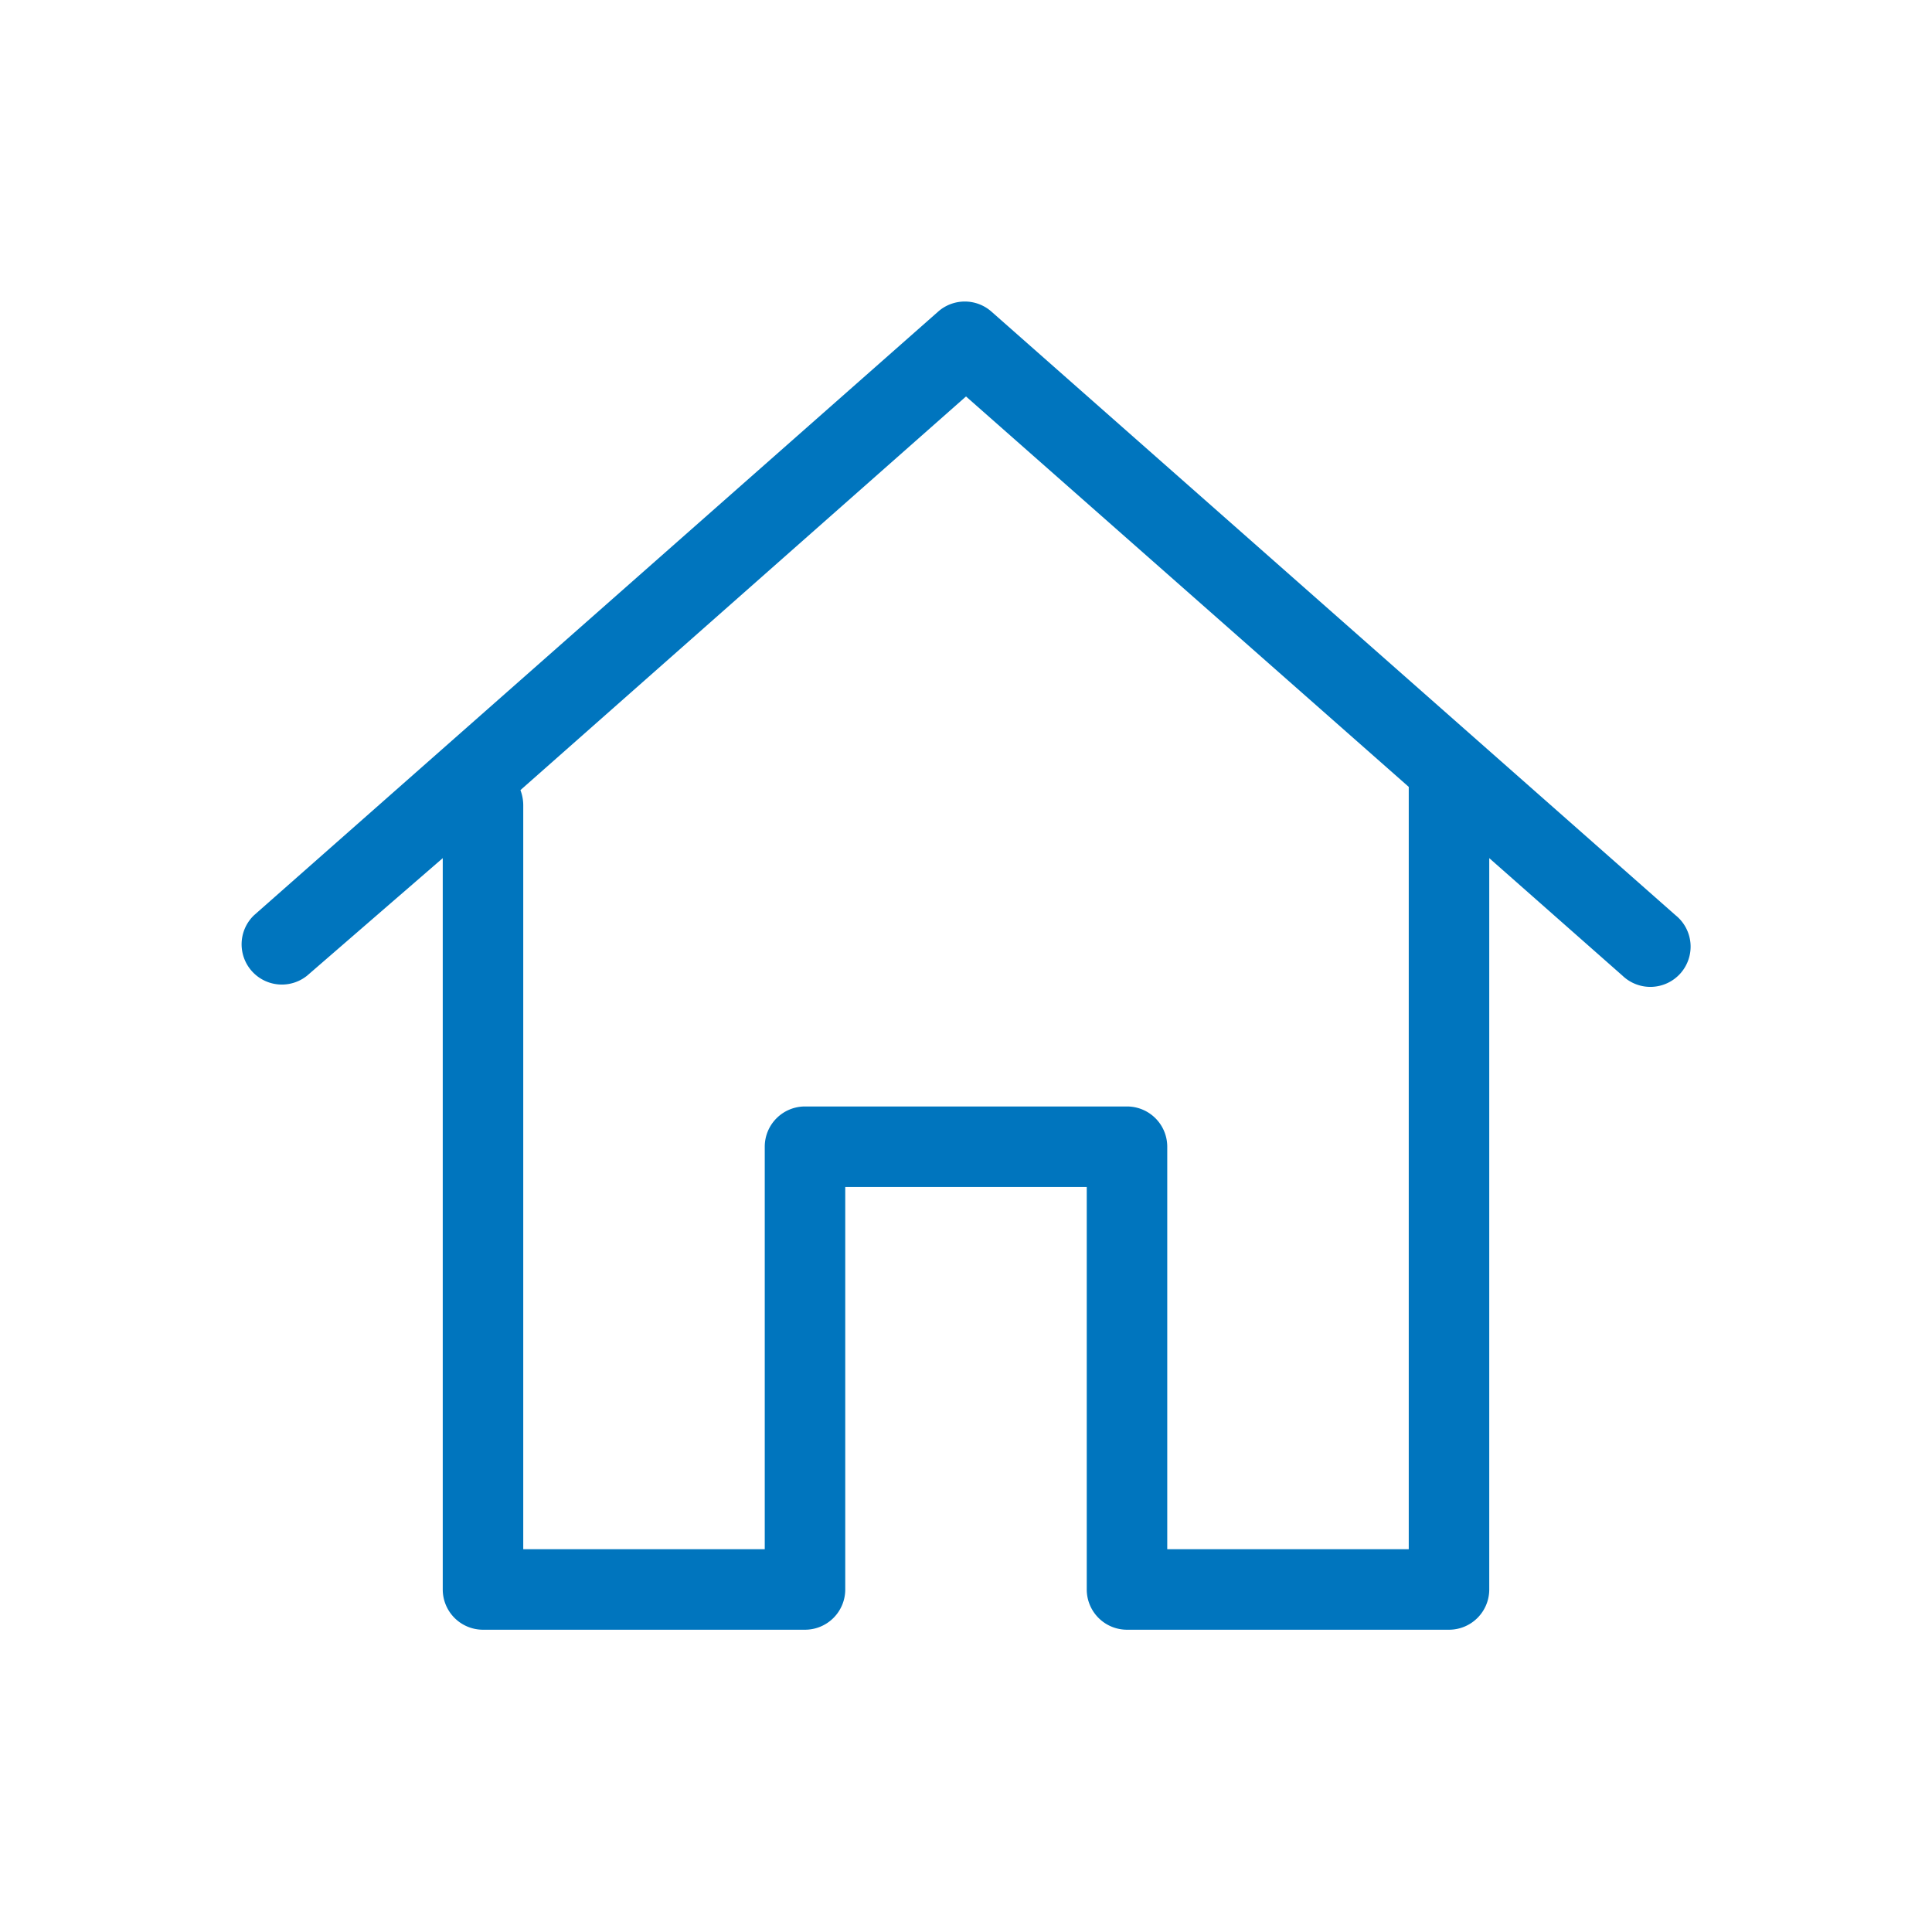<svg width="48" height="48" fill="none" xmlns="http://www.w3.org/2000/svg">
    <path d="m41.63 22.74-17-15a1 1 0 0 0-1.32 0l-17 15a1 1 0 0 0 1.32 1.5L11 21.32v18.17a1 1 0 0 0 1 1h8a1 1 0 0 0 1-1v-10h6v10a1 1 0 0 0 1 1h8a1 1 0 0 0 1-1V21.32l3.31 2.92a1 1 0 1 0 1.32-1.5ZM35 38.49h-6v-10a1 1 0 0 0-1-1h-8a1 1 0 0 0-1 1v10h-6V20a1.062 1.062 0 0 0-.07-.37L24 9.85l11 9.7v18.94Z" fill="#0075BE"/>
</svg>
